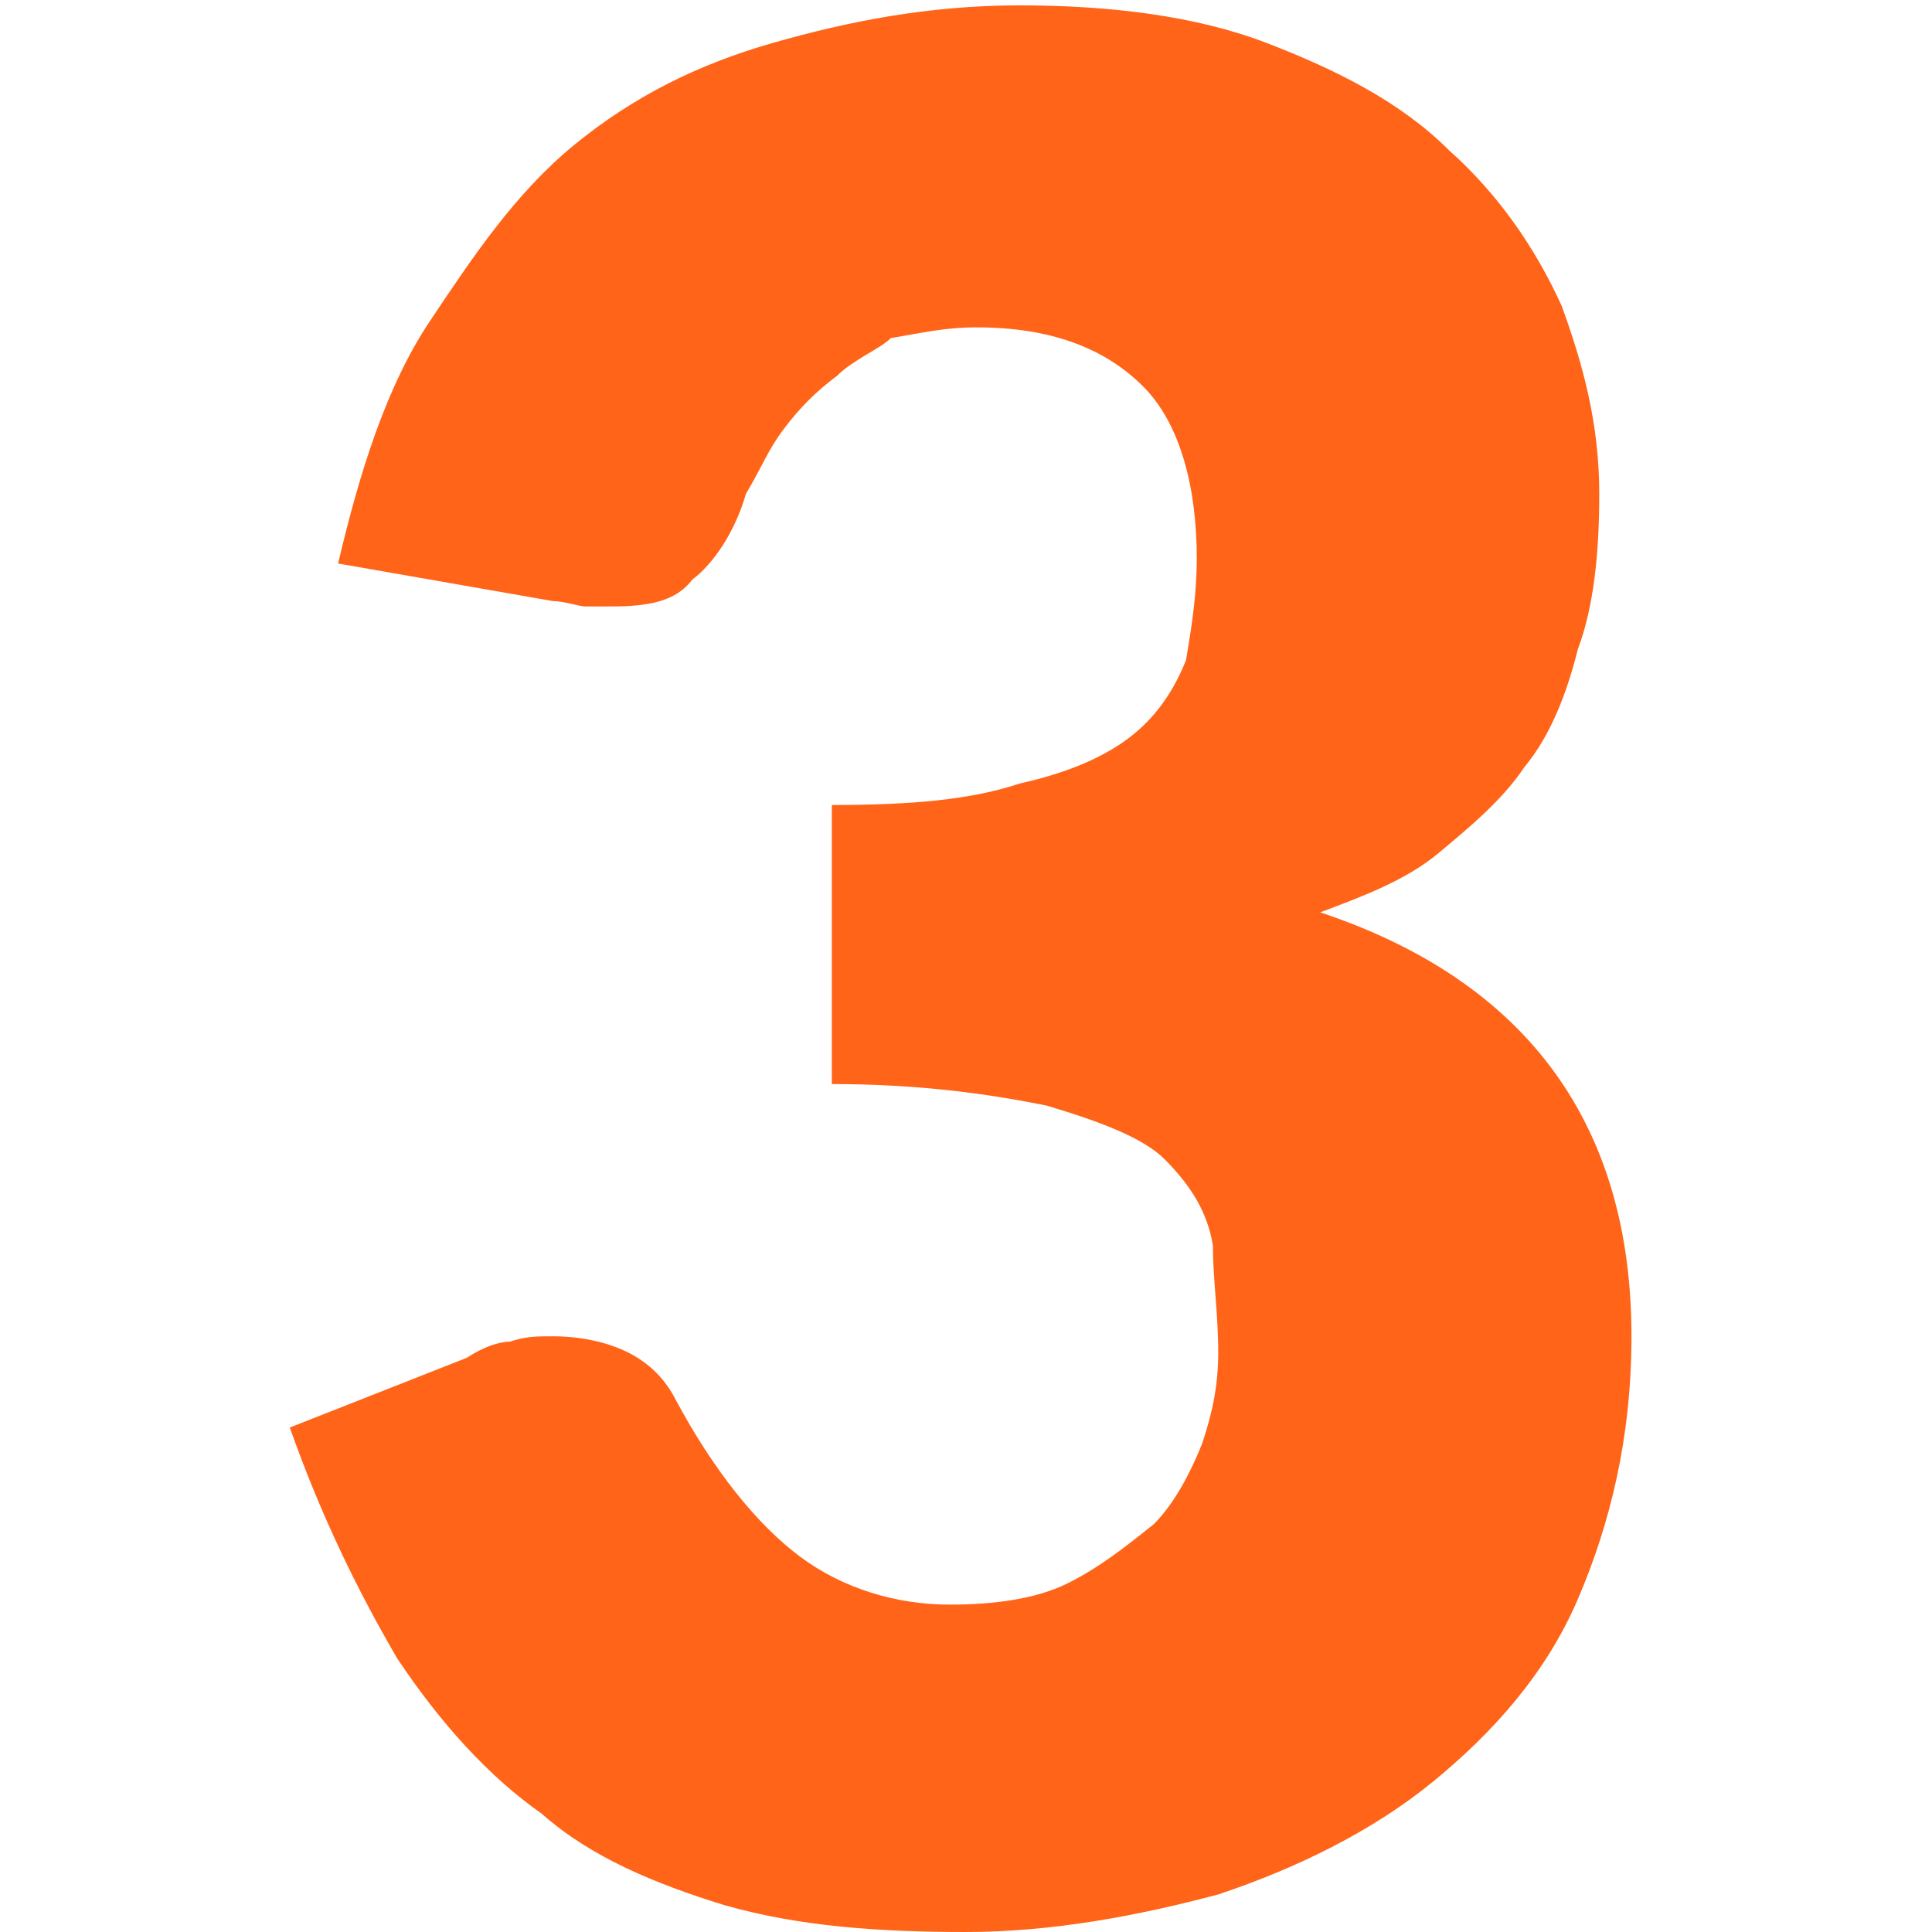 <?xml version="1.0" encoding="utf-8"?>
<!-- Generator: Adobe Illustrator 25.4.1, SVG Export Plug-In . SVG Version: 6.00 Build 0)  -->
<svg version="1.1" id="Layer_1" xmlns="http://www.w3.org/2000/svg" xmlns:xlink="http://www.w3.org/1999/xlink" x="0px" y="0px"
	 viewBox="0 0 36 36" style="enable-background:new 0 0 36 36;" xml:space="preserve">
<style type="text/css">
	.st0{fill:#FF6418;}
</style>
<g>
	<path class="st0" d="M19,0.1c1.7,0,3.3,0.2,4.6,0.7c1.3,0.5,2.5,1.1,3.4,2c0.9,0.8,1.6,1.8,2.1,2.9c0.4,1.1,0.7,2.2,0.7,3.5
		c0,1.1-0.1,2.1-0.4,2.9c-0.2,0.8-0.5,1.6-1,2.2c-0.4,0.6-1,1.1-1.6,1.6s-1.4,0.8-2.2,1.1c3.9,1.3,5.8,4,5.8,7.9
		c0,1.9-0.4,3.5-1,4.9s-1.6,2.5-2.7,3.4c-1.1,0.9-2.5,1.6-4,2.1c-1.5,0.4-3.1,0.7-4.7,0.7s-3.1-0.1-4.5-0.5
		c-1.3-0.4-2.5-0.9-3.4-1.7c-1-0.7-1.9-1.7-2.7-2.9c-0.7-1.2-1.4-2.6-2-4.3l3.3-1.3C9,25.1,9.3,25,9.5,25c0.3-0.1,0.5-0.1,0.8-0.1
		c0.5,0,1,0.1,1.4,0.3c0.4,0.2,0.7,0.5,0.9,0.9c0.7,1.3,1.5,2.3,2.3,2.9c0.8,0.6,1.8,0.9,2.8,0.9c0.8,0,1.6-0.1,2.2-0.4
		c0.6-0.3,1.1-0.7,1.6-1.1c0.4-0.4,0.7-1,0.9-1.5c0.2-0.6,0.3-1.1,0.3-1.7c0-0.7-0.1-1.4-0.1-2c-0.1-0.6-0.4-1.1-0.9-1.6
		c-0.4-0.4-1.2-0.7-2.2-1c-1-0.2-2.3-0.4-4-0.4V15c1.5,0,2.6-0.1,3.5-0.4c0.9-0.2,1.6-0.5,2.1-0.9c0.5-0.4,0.8-0.9,1-1.4
		c0.1-0.6,0.2-1.2,0.2-1.9c0-1.3-0.3-2.5-1-3.2c-0.7-0.7-1.7-1.1-3.1-1.1c-0.6,0-1,0.1-1.6,0.2c-0.2,0.2-0.7,0.4-1,0.7
		c-0.4,0.3-0.7,0.6-1,1c-0.3,0.4-0.4,0.7-0.7,1.2c-0.2,0.7-0.6,1.3-1,1.6c-0.3,0.4-0.8,0.5-1.5,0.5c-0.1,0-0.3,0-0.5,0
		c-0.1,0-0.4-0.1-0.6-0.1l-4-0.7C6.7,8.8,7.2,7.2,8,6s1.6-2.4,2.7-3.3c1.1-0.9,2.3-1.5,3.7-1.9S17.3,0.1,19,0.1z"/>
</g>
</svg>
